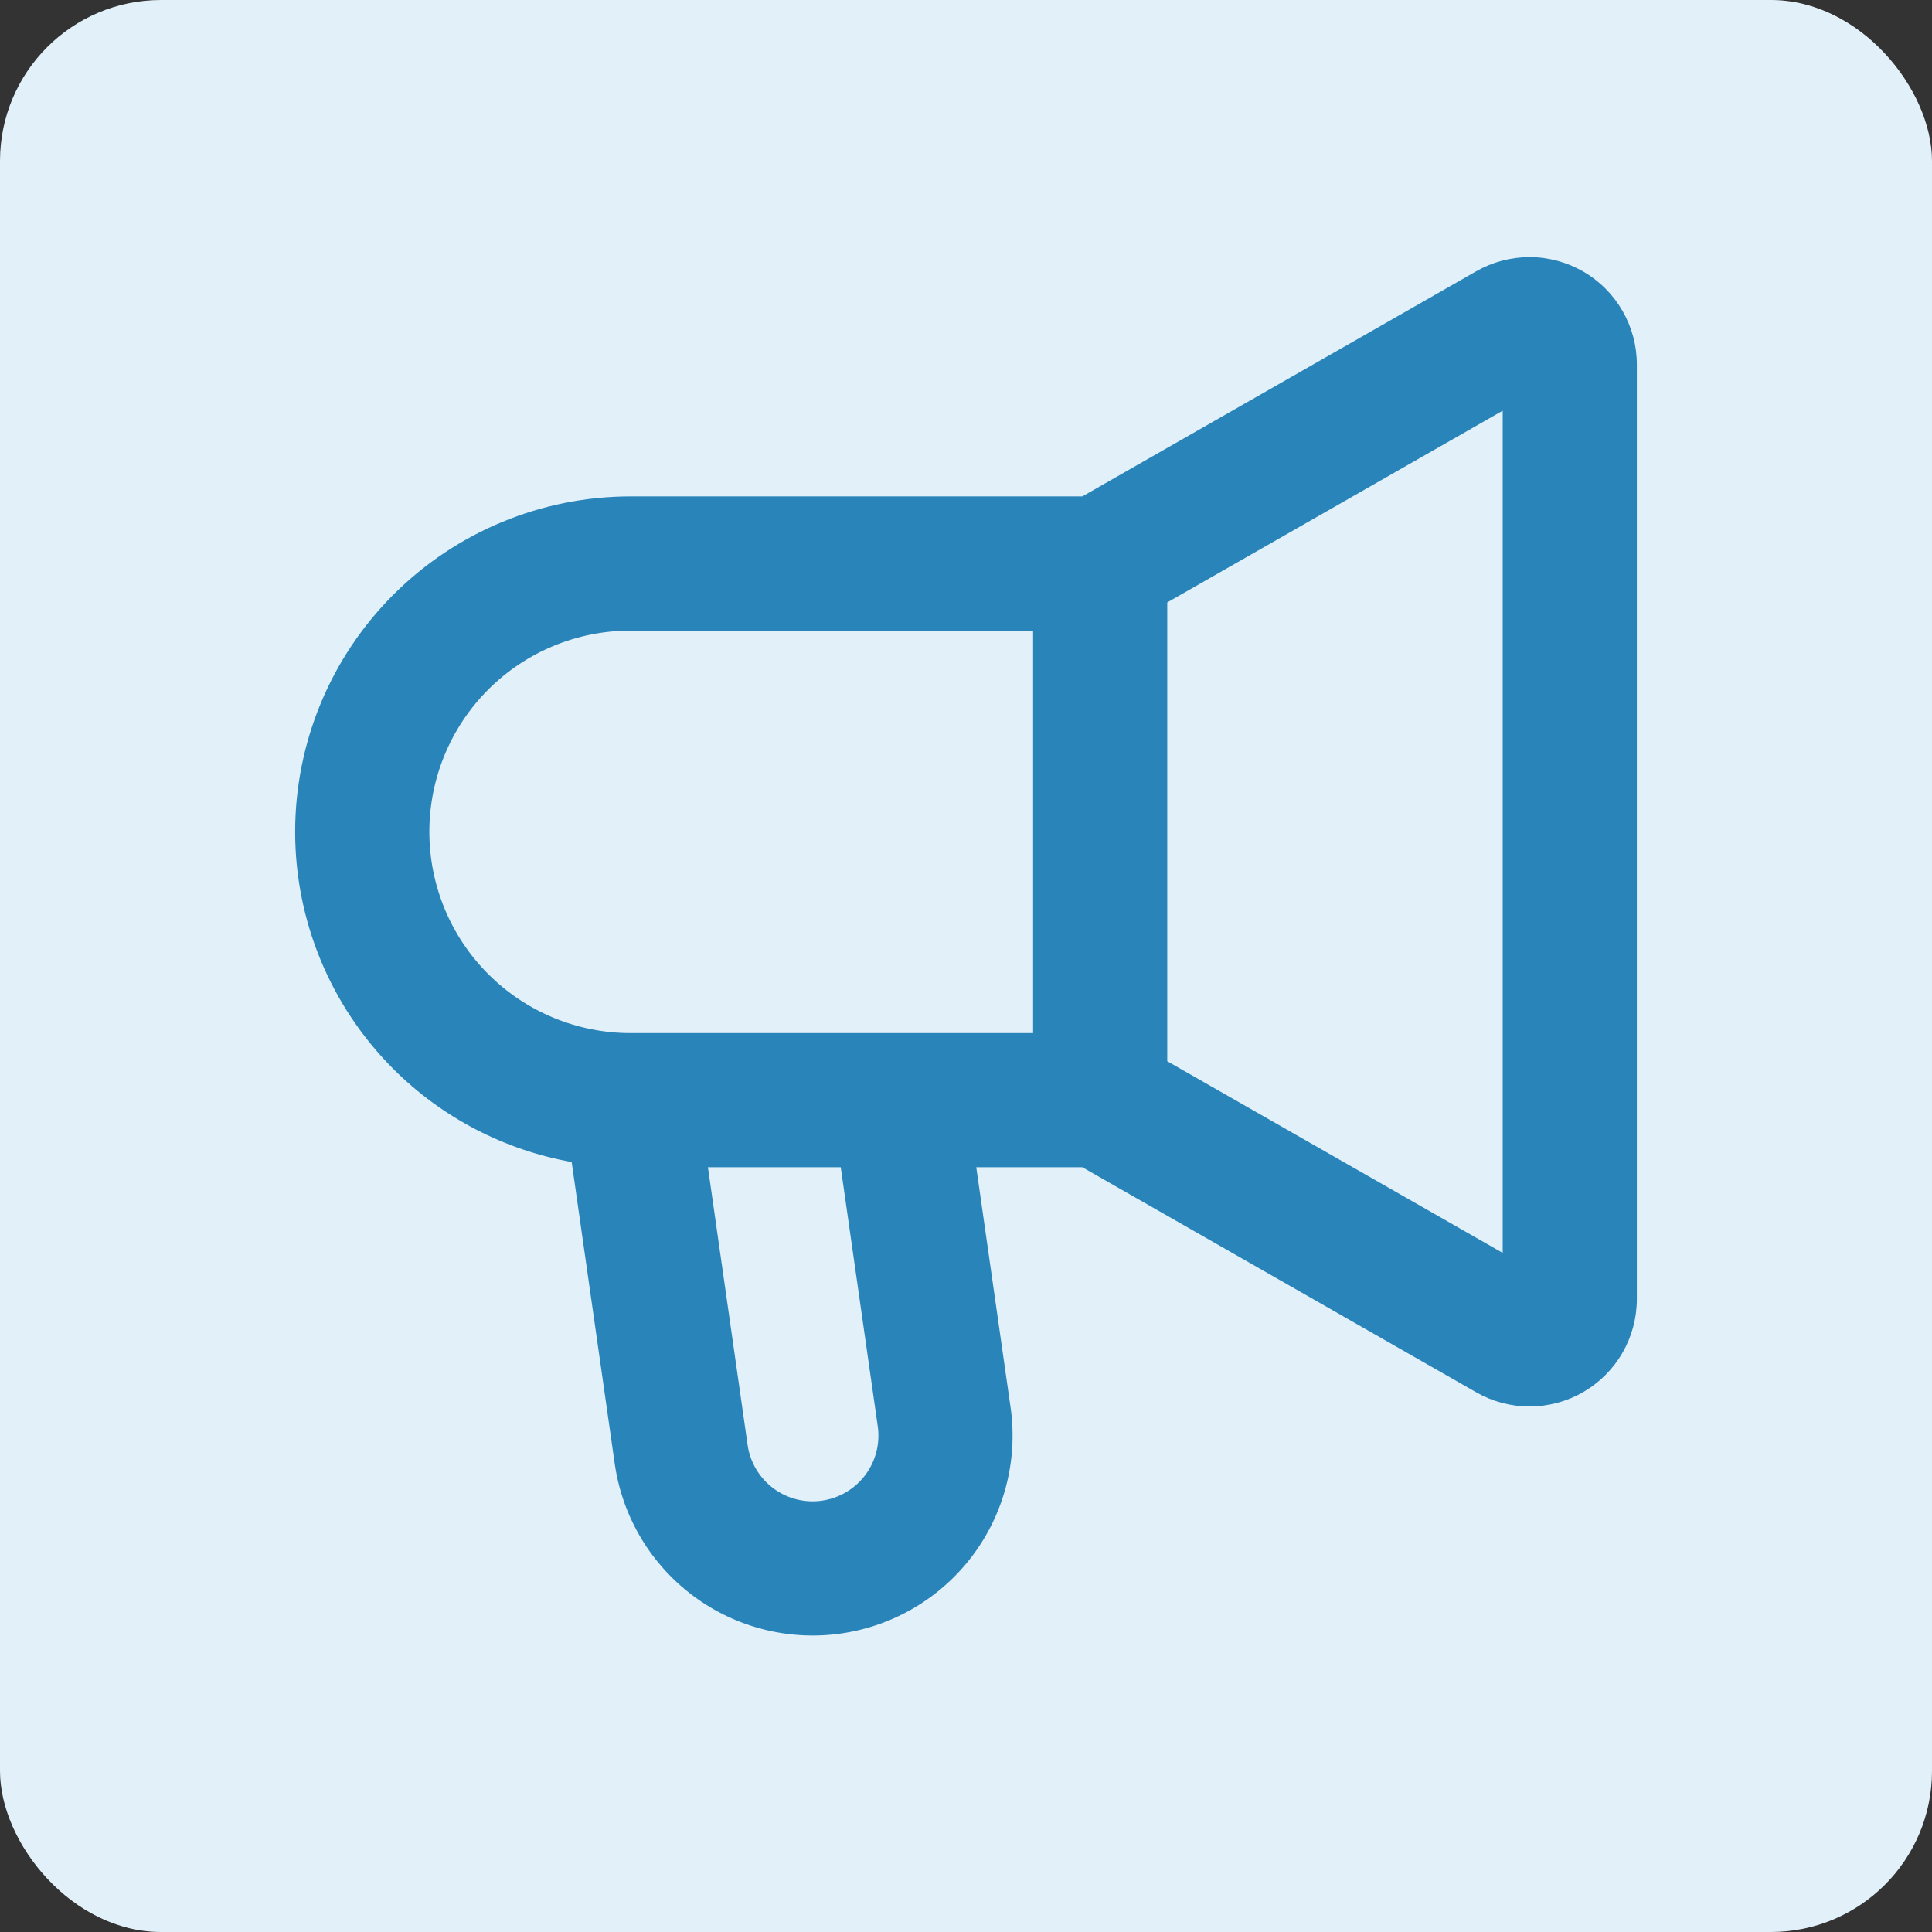 <?xml version="1.0" encoding="UTF-8"?> <svg xmlns="http://www.w3.org/2000/svg" width="48" height="48" viewBox="0 0 48 48" fill="none"><rect x="0" y="0" width="48" height="48" fill="#333333" stroke="none"/><rect width="48" height="48" rx="4" fill="#E1F0F9"></rect><path fill-rule="evenodd" clip-rule="evenodd" d="M36.676 6.74C37.082 6.508 37.541 6.387 38.008 6.388C38.475 6.389 38.934 6.514 39.338 6.748C39.743 6.983 40.078 7.319 40.311 7.724C40.544 8.129 40.667 8.588 40.667 9.055C40.667 9.055 40.667 9.055 40.667 9.055V32.281C40.666 32.747 40.543 33.206 40.31 33.61C40.076 34.015 39.74 34.351 39.337 34.585C38.932 34.819 38.474 34.943 38.007 34.944C37.54 34.945 37.082 34.824 36.677 34.592C36.676 34.592 36.677 34.592 36.677 34.592L26.891 29H24.255L25.114 35.014C25.286 36.312 24.939 37.624 24.149 38.667C23.358 39.71 22.188 40.399 20.893 40.584C19.597 40.769 18.281 40.435 17.231 39.655C16.18 38.876 15.479 37.712 15.281 36.419L15.278 36.402L14.203 28.87C12.537 28.573 10.988 27.773 9.774 26.559C8.211 24.996 7.333 22.877 7.333 20.667C7.333 18.456 8.211 16.337 9.774 14.774C11.337 13.211 13.457 12.333 15.667 12.333H26.891L36.676 6.74C36.677 6.74 36.676 6.74 36.676 6.74ZM25.667 15.667H15.667C14.341 15.667 13.069 16.193 12.131 17.131C11.194 18.069 10.667 19.341 10.667 20.667C10.667 21.993 11.194 23.265 12.131 24.202C13.069 25.14 14.341 25.667 15.667 25.667H25.667V15.667ZM29 26.366L37.334 31.128V10.204L29 14.967V26.366ZM38.331 9.633C38.331 9.633 38.331 9.633 38.331 9.633ZM17.588 29L18.577 35.921C18.644 36.344 18.873 36.724 19.217 36.979C19.563 37.235 19.995 37.345 20.421 37.284C20.847 37.223 21.232 36.996 21.492 36.654C21.751 36.312 21.865 35.884 21.811 35.459L20.888 29H17.588Z" fill="#2984BA"></path></svg> 